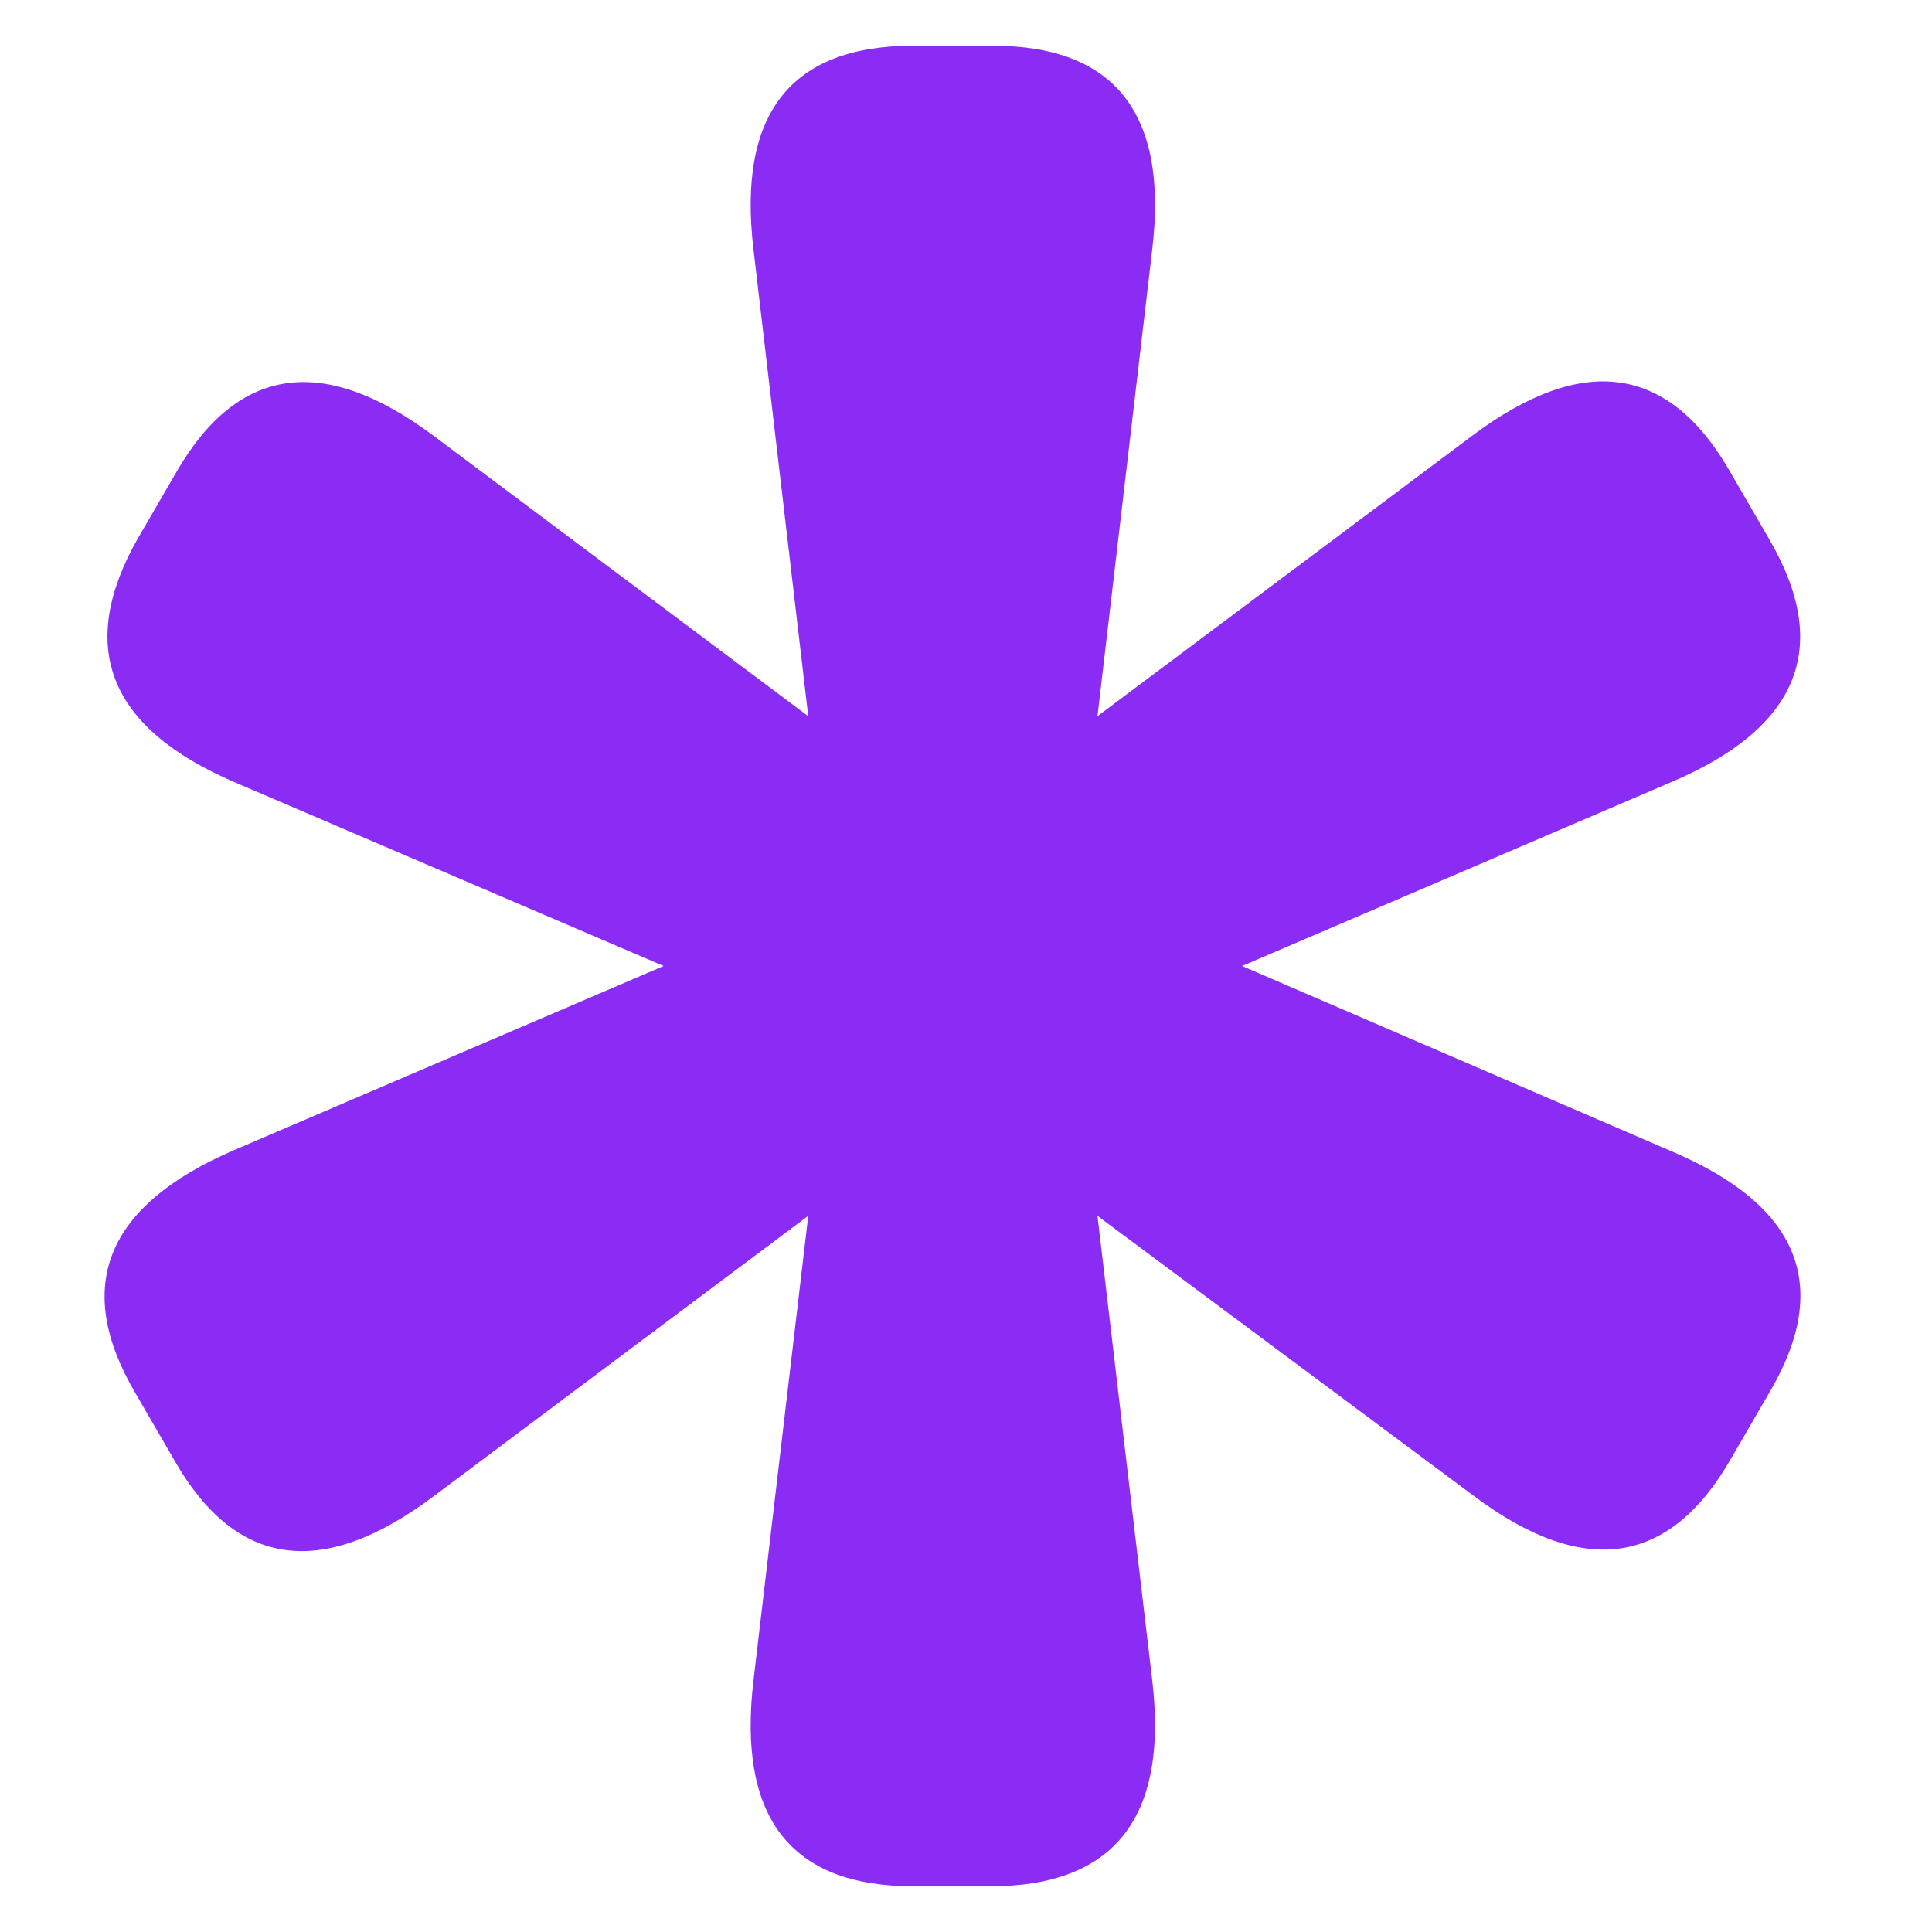 <svg xmlns="http://www.w3.org/2000/svg" fill="none" viewBox="0 0 20 20" height="20" width="20">
<path fill="#8B2CF5" d="M6.87 10L2.423 8.095C1.123 7.535 0.79 6.696 1.425 5.577L1.834 4.873C2.469 3.785 3.353 3.664 4.488 4.511L8.367 7.414L7.8 2.582C7.633 1.176 8.185 0.473 9.456 0.473H10.272C11.543 0.473 12.095 1.176 11.928 2.582L11.361 7.414L15.24 4.511C16.389 3.649 17.282 3.777 17.917 4.896L18.325 5.599C18.96 6.703 18.62 7.535 17.304 8.095L12.858 10L17.327 11.928C18.628 12.488 18.96 13.312 18.325 14.401L17.917 15.104C17.282 16.208 16.397 16.337 15.263 15.49L11.361 12.586L11.928 17.395C12.095 18.817 11.535 19.527 10.249 19.527H9.456C8.185 19.527 7.633 18.817 7.8 17.395L8.367 12.586L4.488 15.49C3.338 16.352 2.446 16.231 1.811 15.127L1.403 14.424C0.752 13.32 1.093 12.48 2.423 11.906L6.87 10Z"></path>
</svg>
